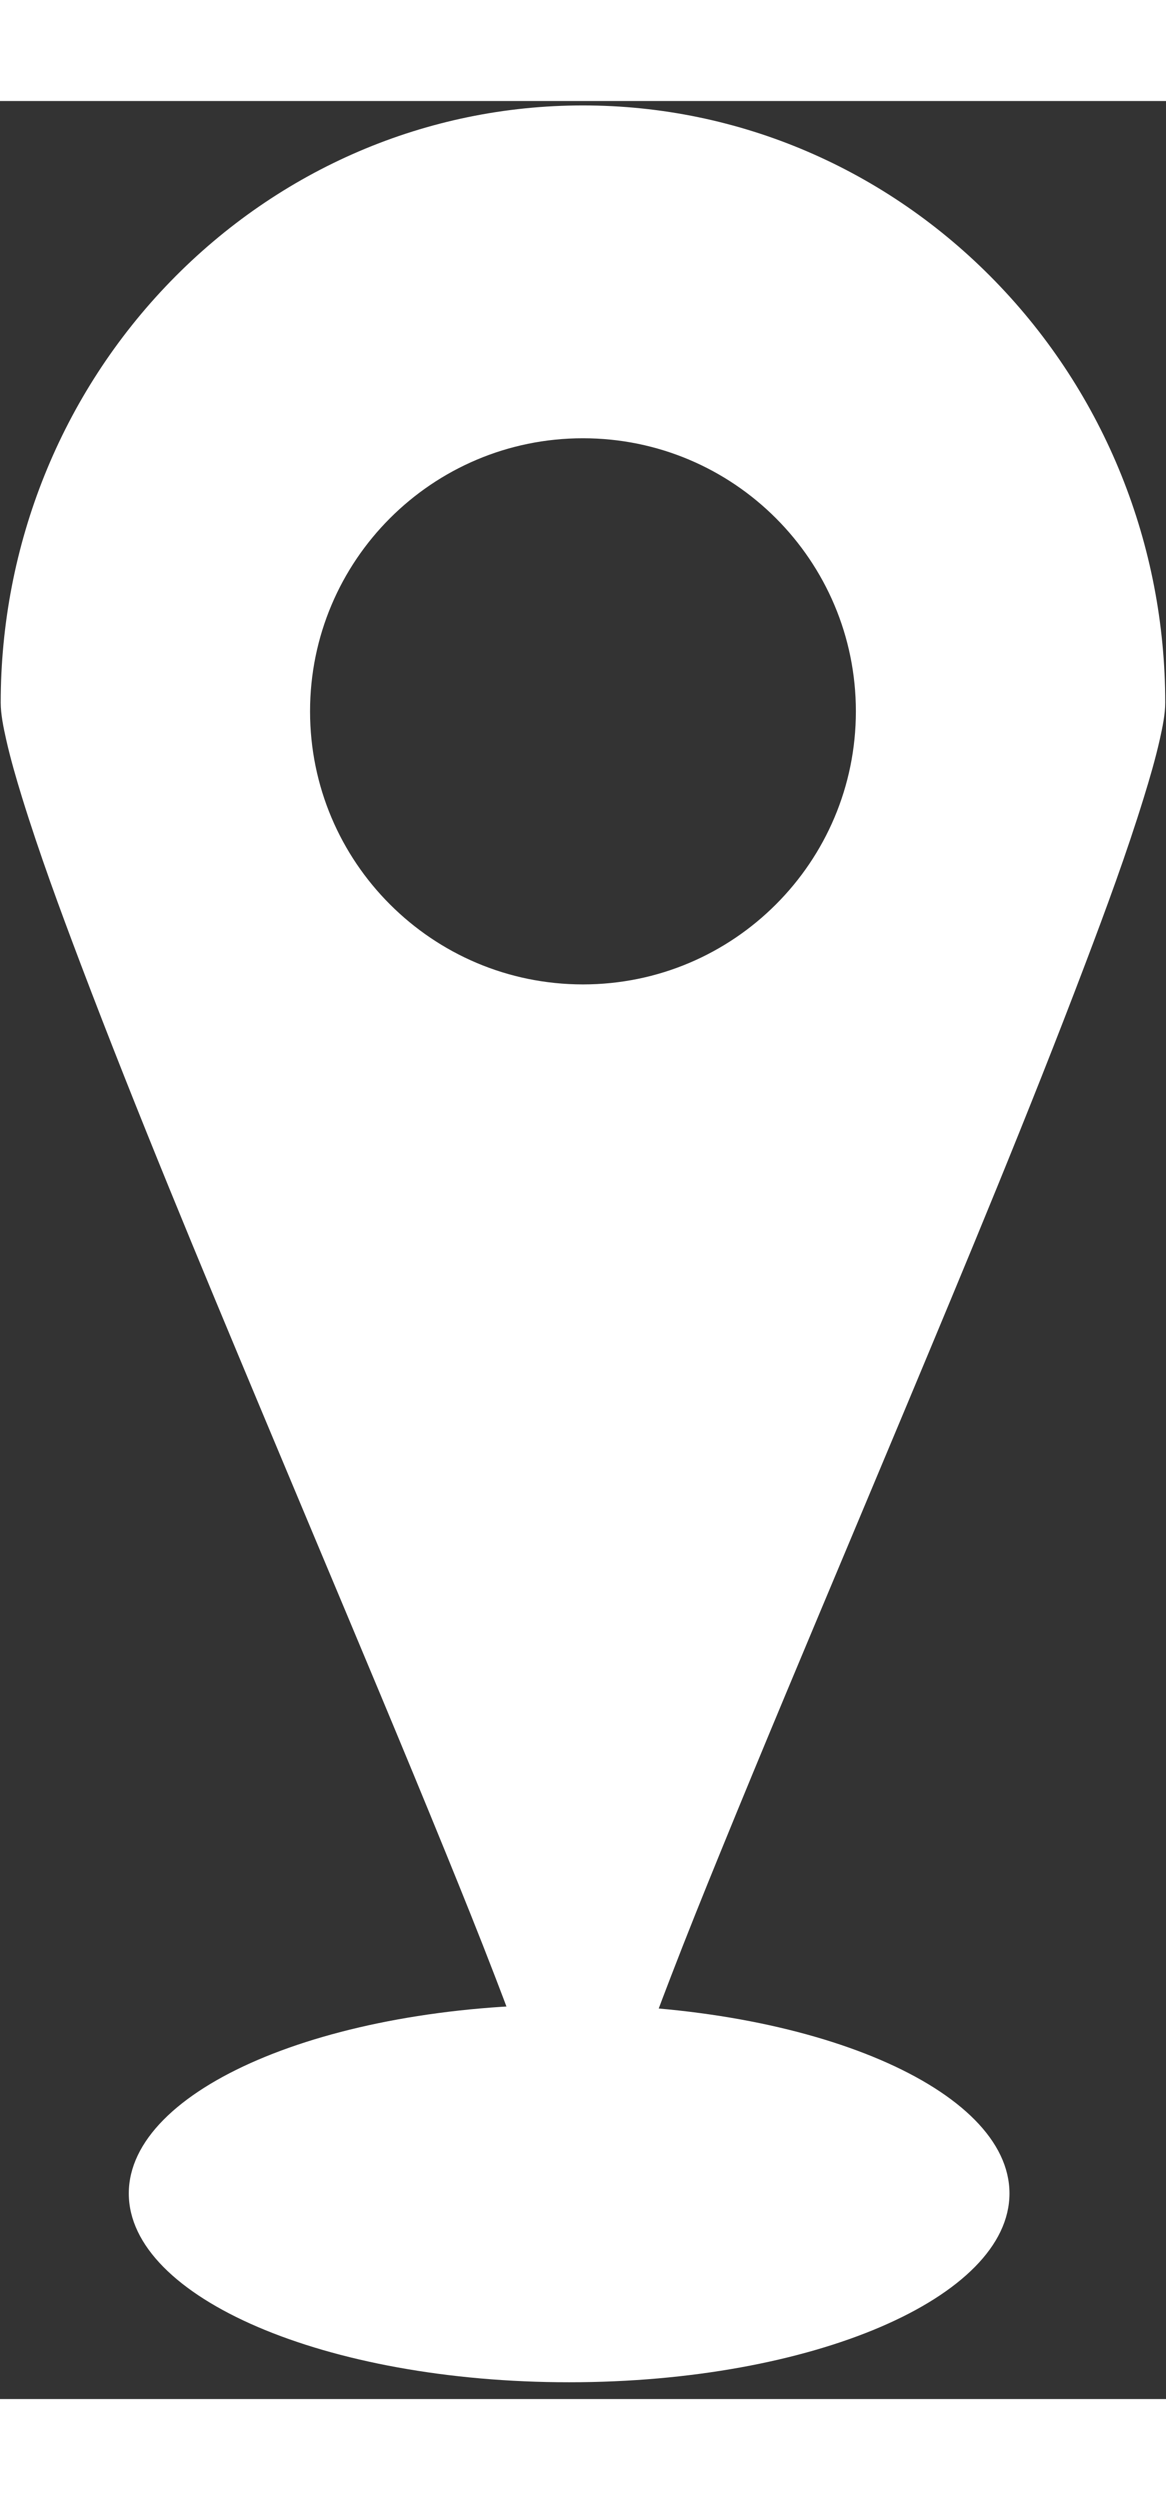 <svg width="28" height="60" viewBox="0 0 33 65" fill="none" xmlns="http://www.w3.org/2000/svg">
                        <rect x="0" y="0" width="33" height="65" fill="#333333" stroke="none"/>
                        <path d="M16.107 64.525C22.99 64.525 28.57 62.134 28.57 59.184C28.57 56.234 22.99 53.843 16.107 53.843C9.224 53.843 3.645 56.234 3.645 59.184C3.645 62.134 9.224 64.525 16.107 64.525Z" fill="white"/>
                        <path fill-rule="evenodd" clip-rule="evenodd" d="M16.499 60.608L18.114 55.475C18.372 54.657 18.682 53.842 18.99 53.042C19.438 51.877 19.905 50.718 20.377 49.562C21.602 46.557 22.863 43.564 24.119 40.571C24.618 39.382 25.117 38.192 25.615 37.002C27.36 32.828 29.111 28.637 30.715 24.407C31.303 22.857 31.883 21.285 32.372 19.701C32.541 19.156 32.702 18.602 32.827 18.045C32.898 17.729 32.978 17.344 32.978 17.019C32.978 12.563 31.274 8.292 28.163 5.094C25.086 1.931 20.927 0.125 16.499 0.125C12.07 0.125 7.912 1.931 4.834 5.094C1.724 8.292 0.02 12.563 0.02 17.019C0.02 17.344 0.1 17.729 0.171 18.045C0.296 18.602 0.457 19.156 0.625 19.701C1.115 21.285 1.695 22.857 2.282 24.407C3.886 28.637 5.637 32.828 7.383 37.002C7.881 38.192 8.38 39.382 8.879 40.571C10.135 43.564 11.396 46.557 12.621 49.562C13.092 50.718 13.56 51.877 14.008 53.042C14.316 53.842 14.626 54.657 14.883 55.475L16.499 60.608ZM16.499 9.539C18.632 9.539 20.563 10.403 21.96 11.801C23.358 13.199 24.223 15.13 24.223 17.263C24.223 19.396 23.358 21.327 21.96 22.724C20.563 24.122 18.632 24.987 16.499 24.987C14.366 24.987 12.435 24.122 11.037 22.724C9.639 21.327 8.775 19.396 8.775 17.263C8.775 15.13 9.639 13.199 11.037 11.801C12.435 10.403 14.366 9.539 16.499 9.539Z" fill="white"/>
                        </svg>
